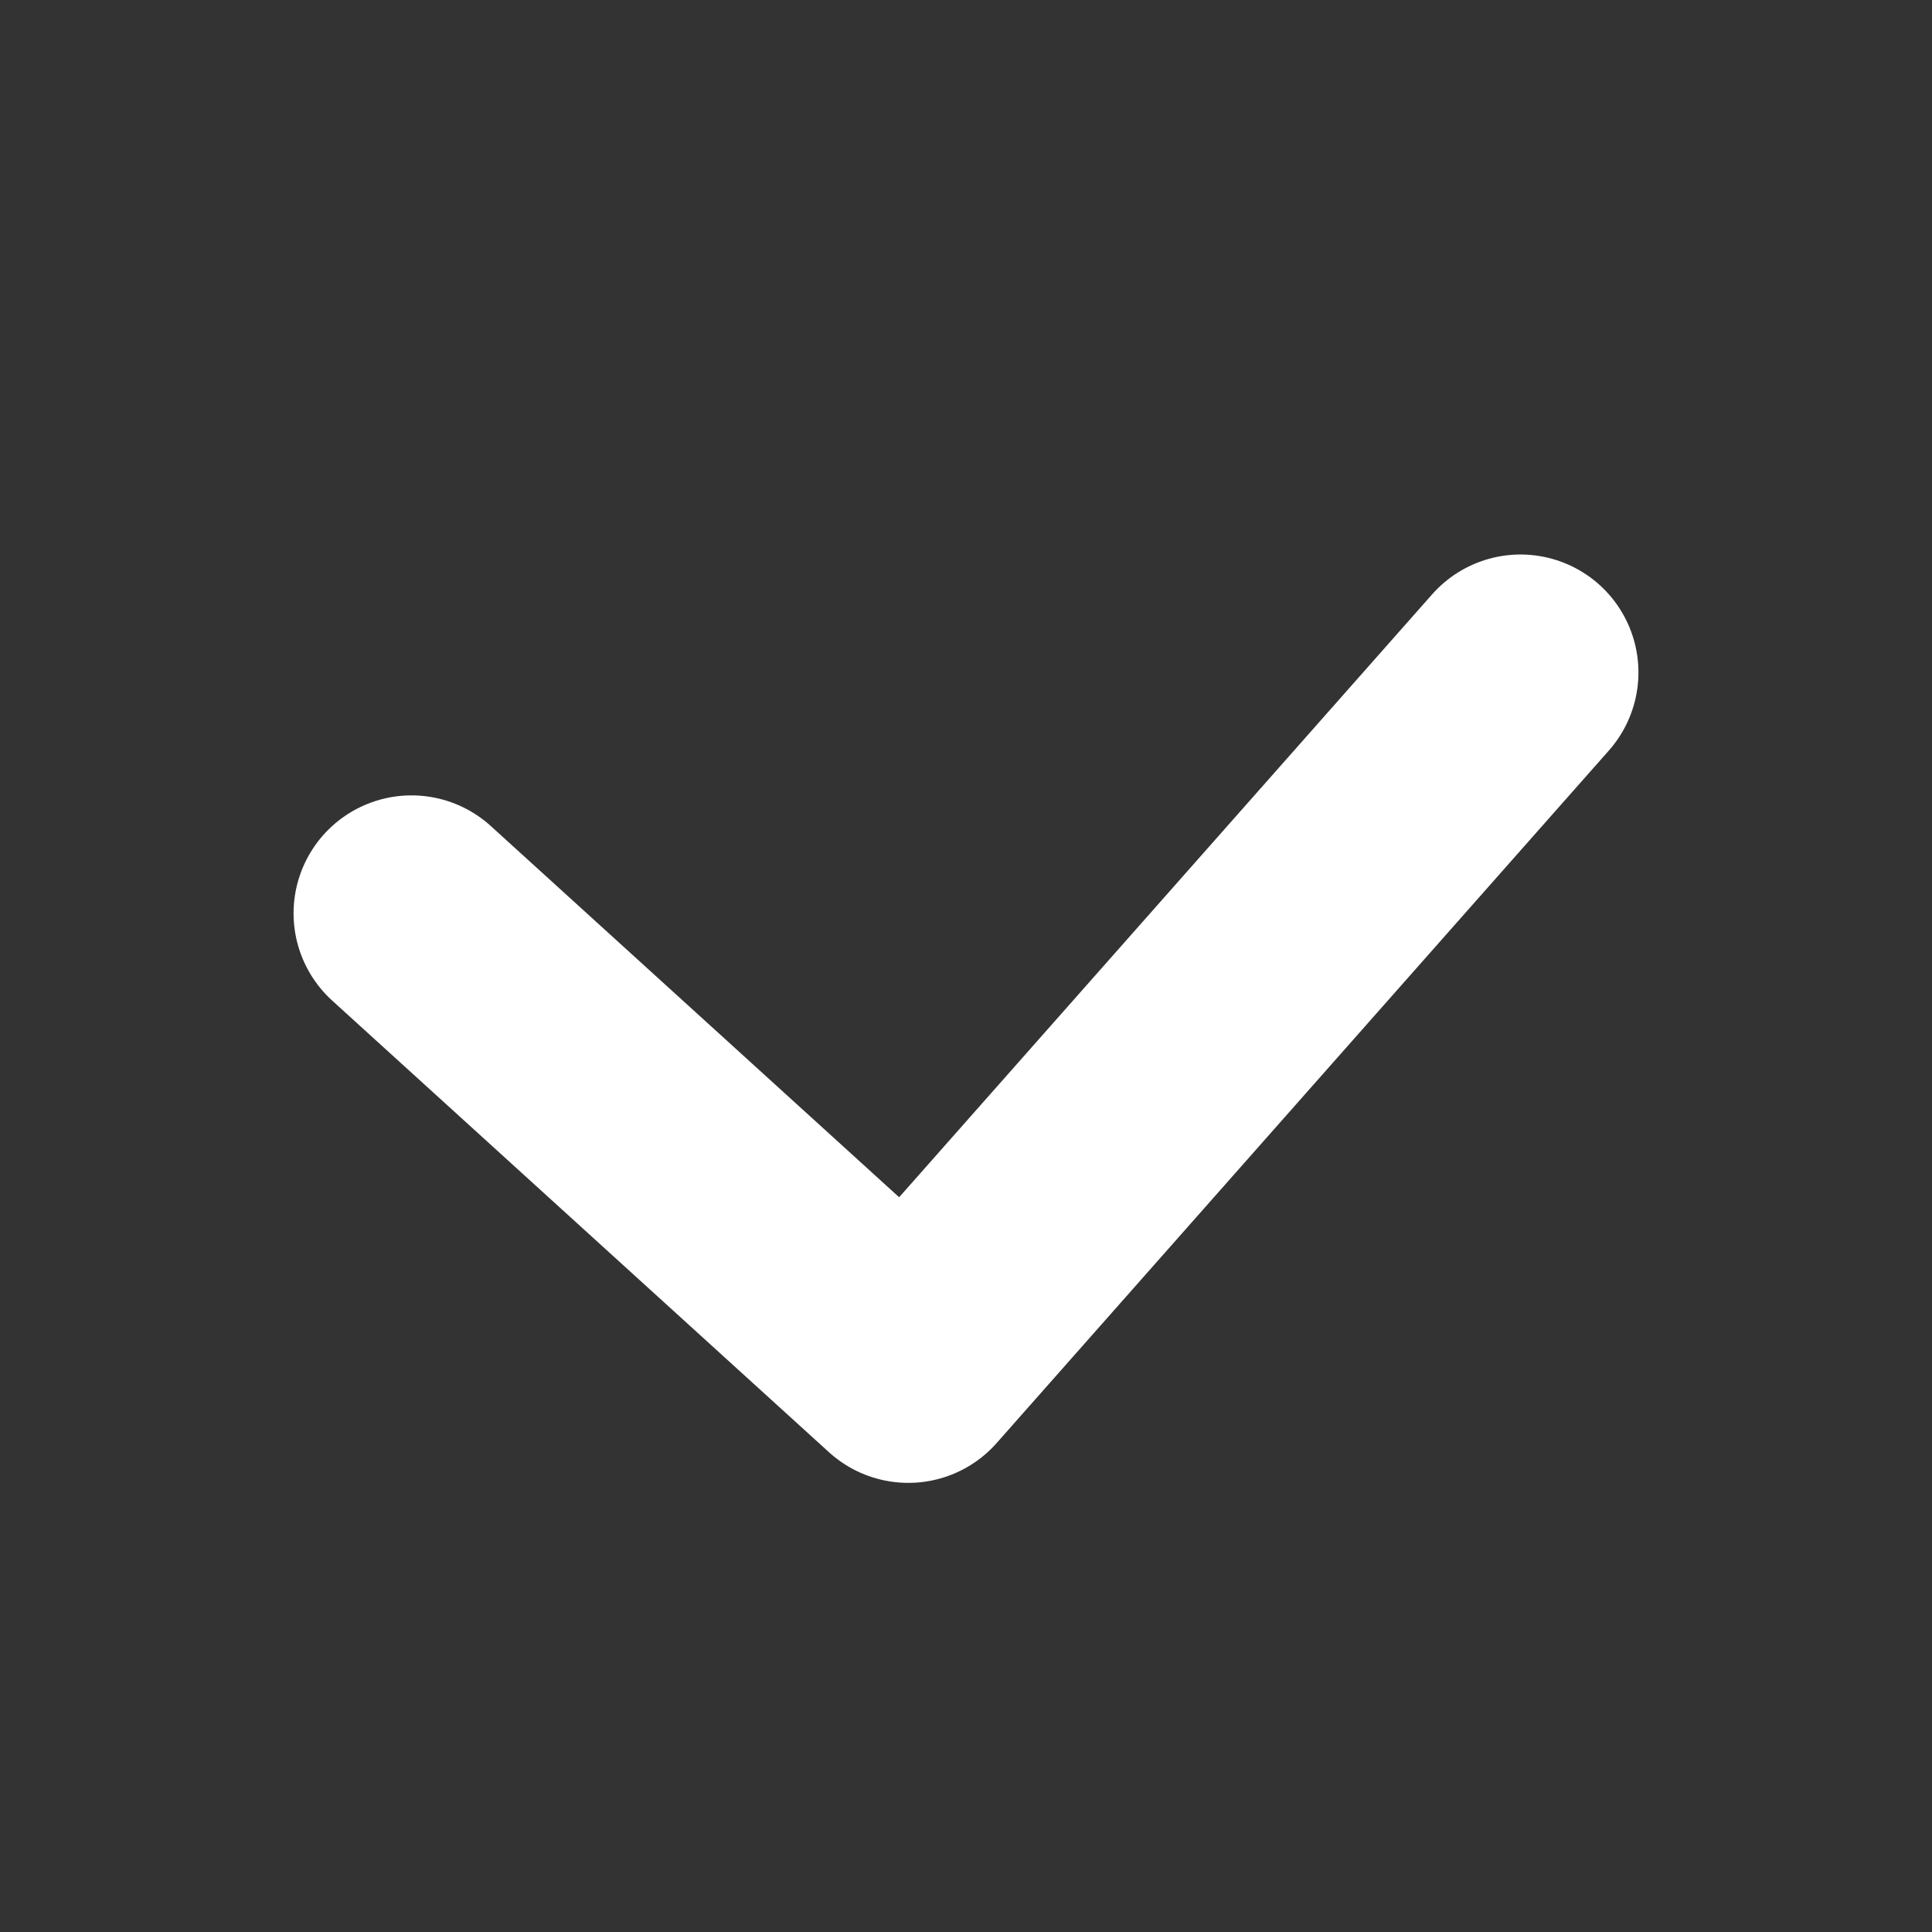 <?xml version="1.0" encoding="UTF-8"?>
<svg id="Laag_1" xmlns="http://www.w3.org/2000/svg" version="1.1" viewBox="0 0 38.5 38.5">
  <rect x="0" y="0" width="38.5" height="38.5" fill="#333333" stroke="none"/>
  <!-- Generator: Adobe Illustrator 29.5.1, SVG Export Plug-In . SVG Version: 2.1.0 Build 141)  -->
  <defs>
    <style>
      .st0 {
        fill: none;
        stroke: #fff;
        stroke-linecap: round;
        stroke-linejoin: round;
        stroke-width: 4.7px;
      }
    </style>
  </defs>
  <path id="Path_170" class="st0" d="M8.2,18.2l9.9,9,12.2-13.8"/>
</svg>
